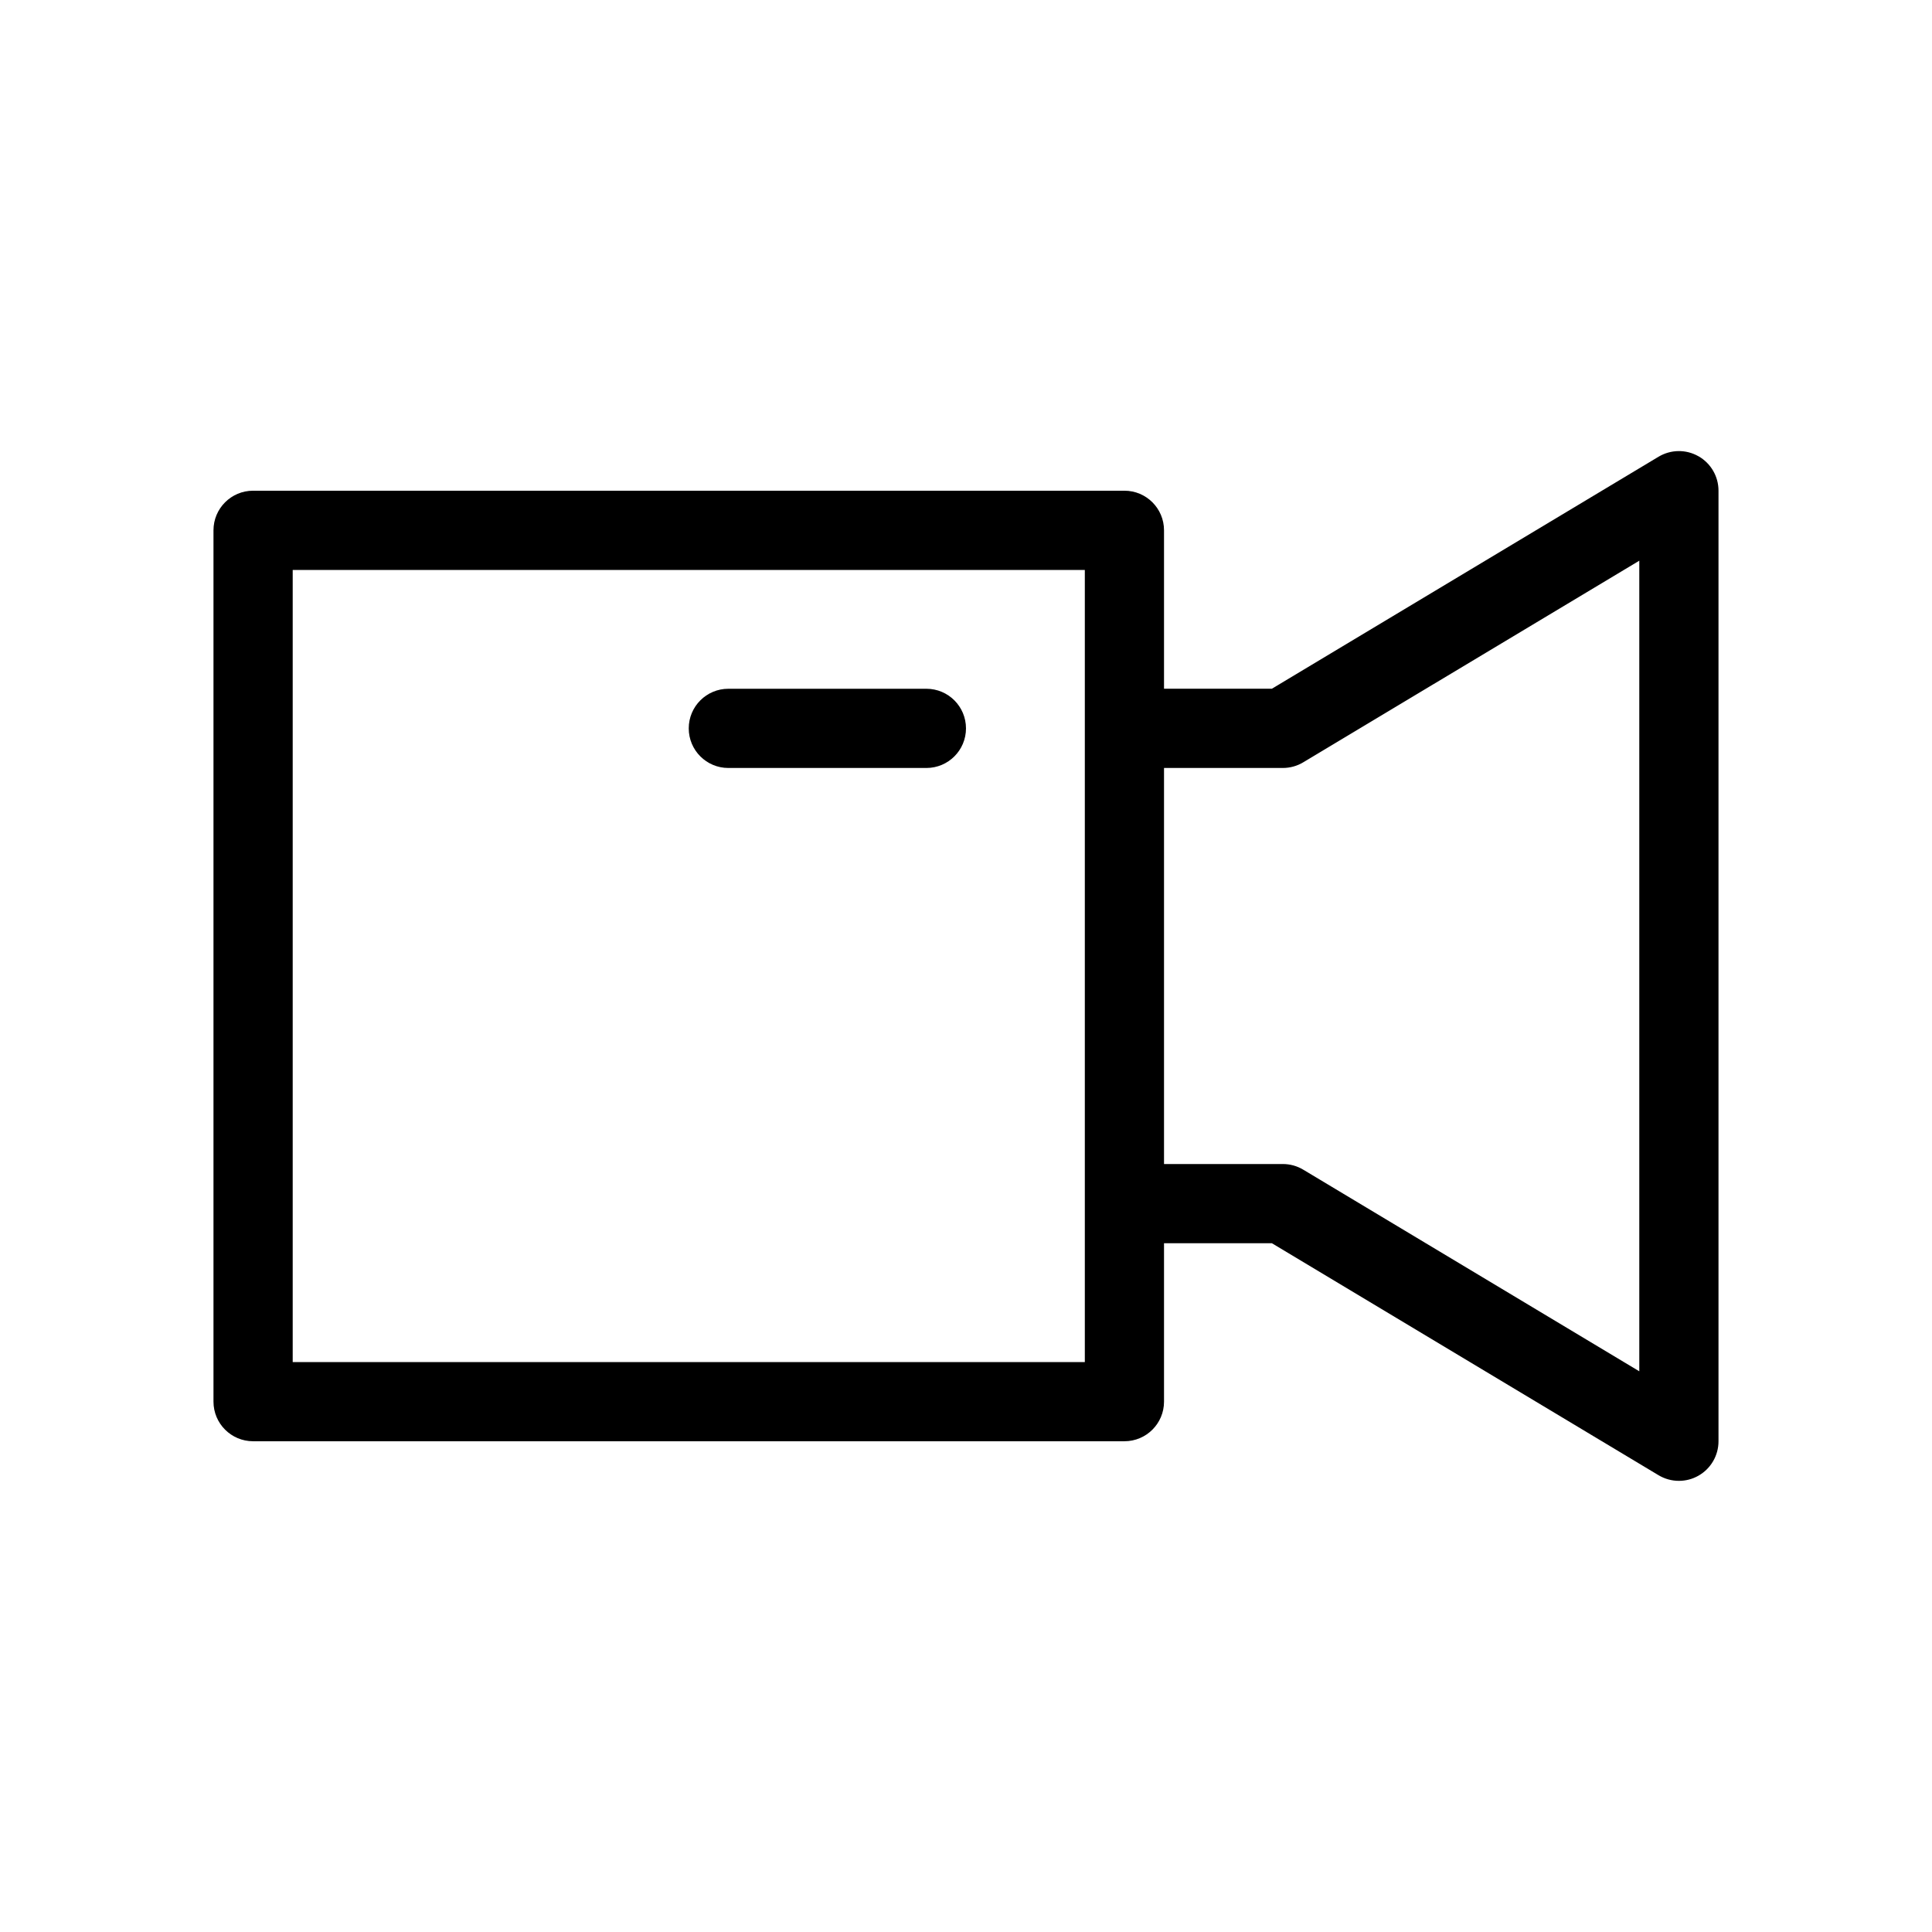 <?xml version="1.0" encoding="UTF-8"?>
<!-- Uploaded to: SVG Repo, www.svgrepo.com, Generator: SVG Repo Mixer Tools -->
<svg fill="#000000" width="800px" height="800px" version="1.1" viewBox="144 144 512 512" xmlns="http://www.w3.org/2000/svg">
 <g>
  <path d="m594.1 264.91c-3.289-1.875-7.328-1.812-10.578 0.133l-102.47 61.48h-28.574v-41.984c0-5.801-4.695-10.496-10.496-10.496h-230.91c-5.801 0-10.496 4.695-10.496 10.496v230.91c0 5.801 4.695 10.496 10.496 10.496h230.91c5.801 0 10.496-4.695 10.496-10.496v-41.984h28.578l102.47 61.48c1.66 0.992 3.535 1.496 5.398 1.496 1.785 0 3.566-0.449 5.176-1.363 3.293-1.867 5.32-5.352 5.32-9.133v-251.91c0-3.781-2.027-7.266-5.32-9.133zm-162.61 240.05h-209.92v-209.92h209.92zm146.94 2.449-89.062-53.434c-1.629-0.984-3.492-1.496-5.402-1.496h-31.488v-104.96h31.488c1.906 0 3.773-0.512 5.402-1.496l89.062-53.434z"/>
  <path d="m389.5 326.53h-52.48c-5.801 0-10.496 4.695-10.496 10.496 0 5.801 4.695 10.496 10.496 10.496h52.48c5.801 0 10.496-4.695 10.496-10.496 0-5.801-4.695-10.496-10.496-10.496z"/>
 </g>
</svg>